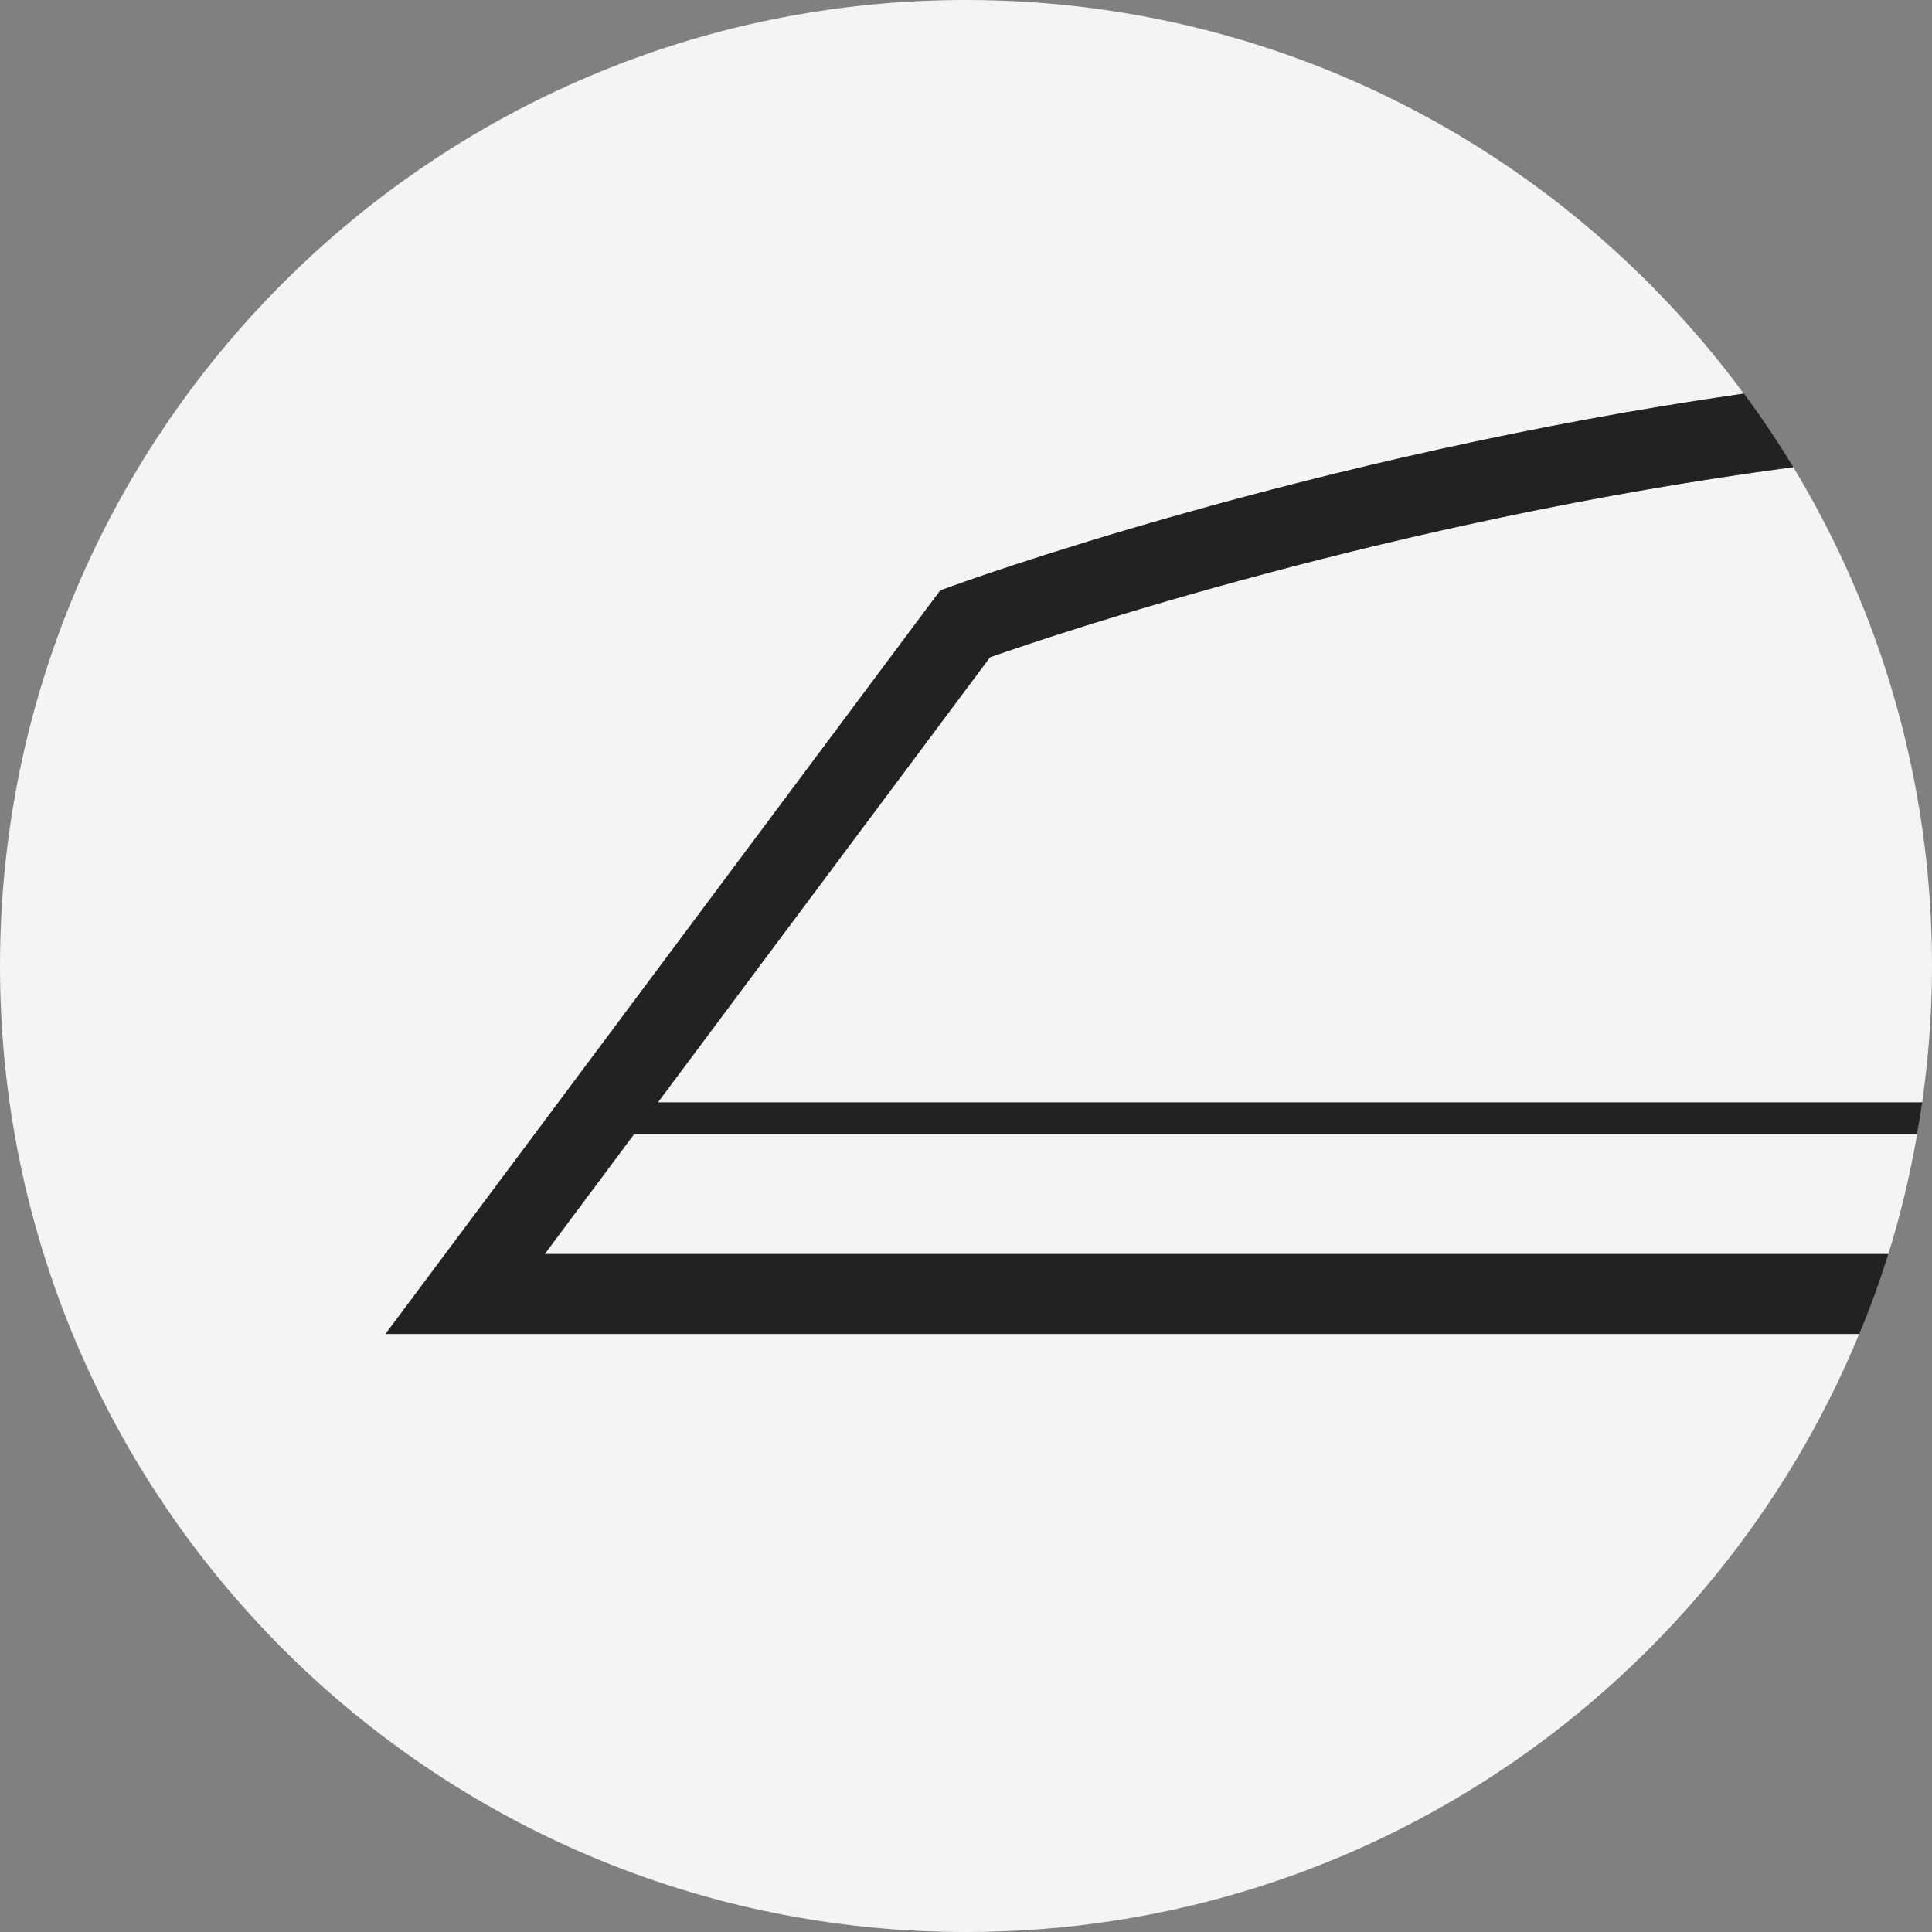 <?xml version="1.0" encoding="UTF-8"?><svg id="Layer_1" xmlns="http://www.w3.org/2000/svg" viewBox="0 0 100 100"><rect x="0" y="0" width="100" height="100" fill="#808080" stroke="none"/><defs><style>.cls-1{fill:#f4f4f4;}.cls-2{fill:#222;}</style></defs><path class="cls-1" d="m27.66,58.72l1.23-1.65,19.77-26.5.57-.21c.24-.09,18.53-6.76,41.03-9.98C81.16,8.02,66.52,0,50,0,22.39,0,0,22.39,0,50s22.39,50,50,50c20.87,0,38.74-12.79,46.23-30.95H19.95l7.71-10.33Z"/><path class="cls-1" d="m34.05,57.06h65.44c.33-2.31.51-4.66.51-7.06,0-9.45-2.62-18.28-7.18-25.82-20.72,2.74-38.25,8.67-41.58,9.84l-17.19,23.04Z"/><path class="cls-1" d="m28.19,64.91h69.55c.63-2.01,1.12-4.09,1.49-6.2H32.82l-4.62,6.2Z"/><path class="cls-2" d="m49.24,30.35l-.57.21-19.77,26.5-1.23,1.65-7.71,10.33h76.28c.56-1.35,1.06-2.73,1.5-4.13H28.19l4.62-6.2h66.41c.1-.55.19-1.1.27-1.65H34.05l17.19-23.04c3.33-1.17,20.86-7.1,41.58-9.84-.79-1.31-1.65-2.58-2.55-3.81-22.5,3.22-40.79,9.89-41.03,9.98Z"/></svg>